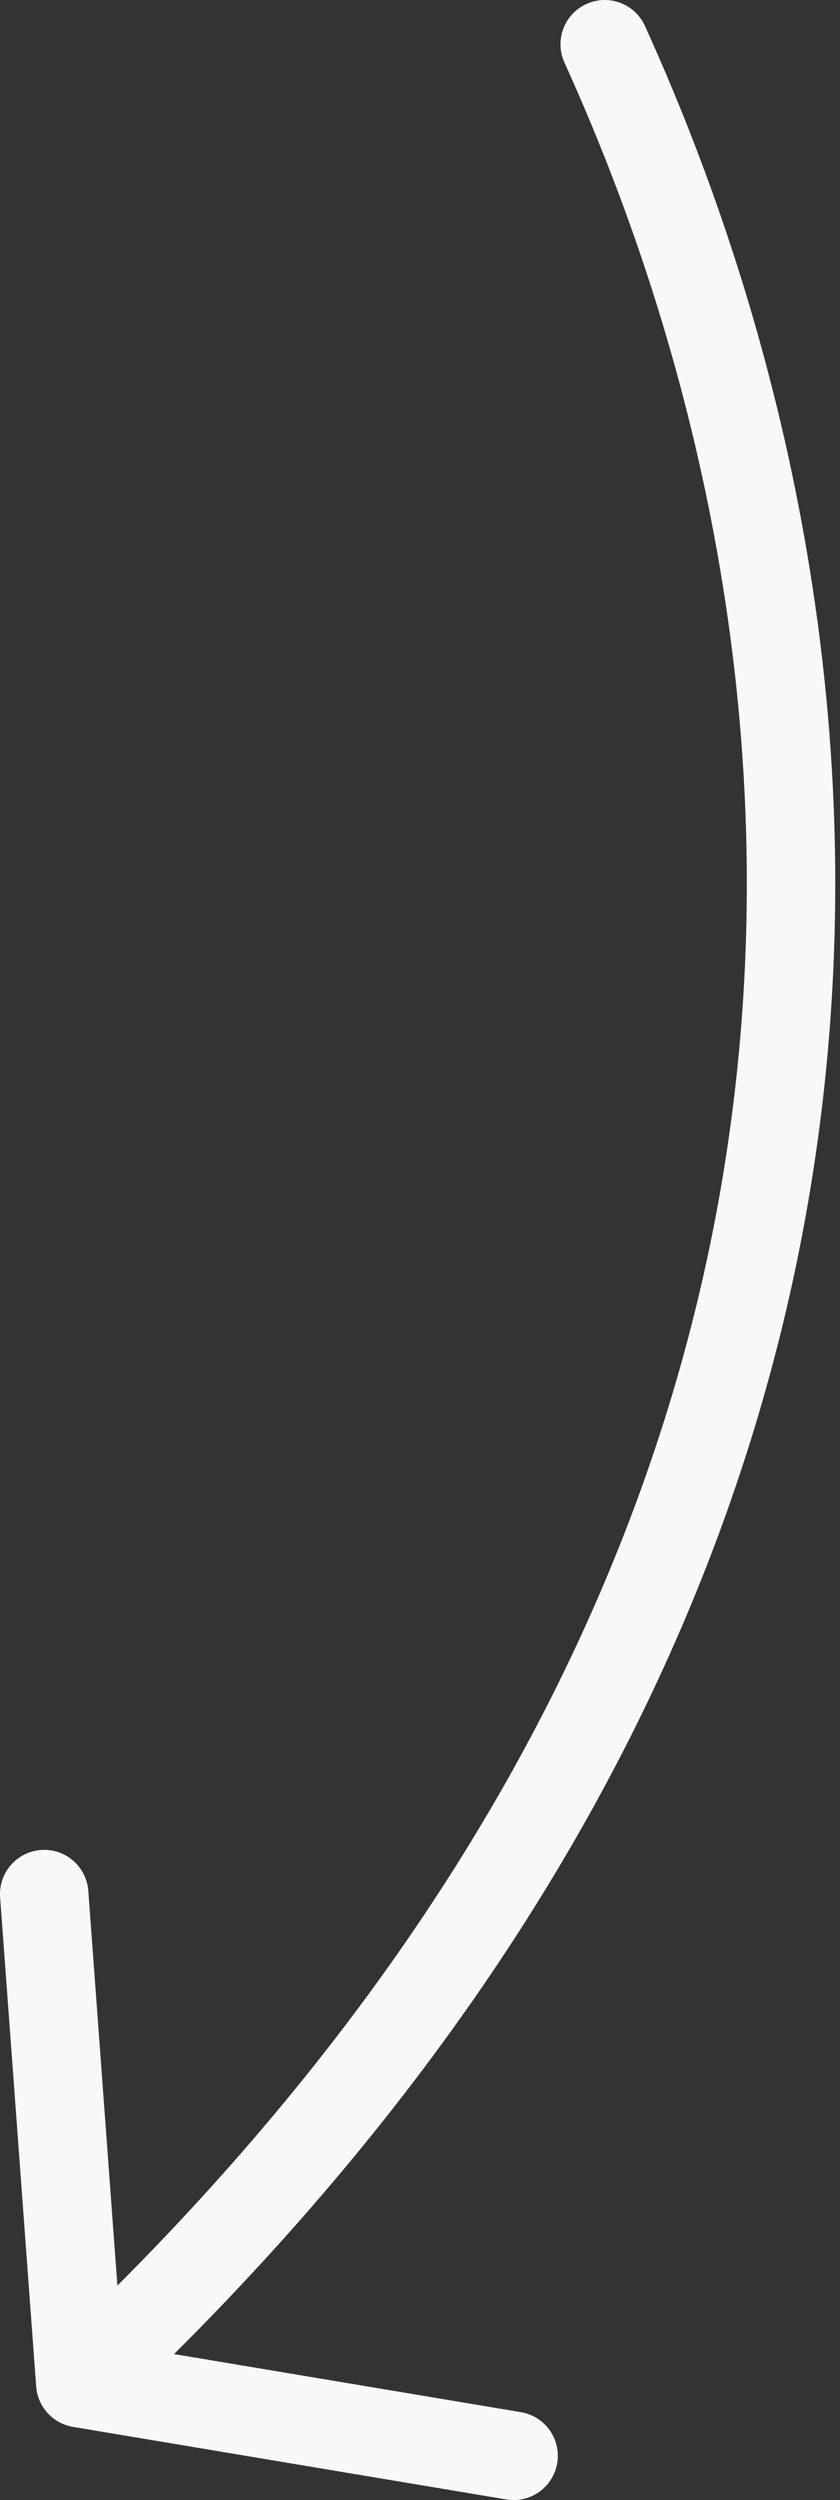 <?xml version="1.0" encoding="UTF-8"?> <svg xmlns="http://www.w3.org/2000/svg" width="114" height="339" viewBox="0 0 114 339" fill="none"><rect x="0" y="0" width="114" height="339" fill="#333333" stroke="none"/> <path fill-rule="evenodd" clip-rule="evenodd" d="M79.593 0.536C76.574 1.904 75.236 5.459 76.603 8.478C85.186 27.422 103.094 71.829 101.218 128.008C99.432 181.497 79.704 246.094 15.933 309.92L11.984 256.394C11.741 253.089 8.864 250.607 5.559 250.851C2.254 251.095 -0.227 253.972 0.017 257.277L4.91 323.598C5.113 326.357 7.176 328.618 9.903 329.075L68.713 338.916C71.982 339.463 75.075 337.257 75.622 333.989C76.168 330.72 73.962 327.627 70.694 327.08L23.62 319.203C90.222 252.921 111.319 185.098 113.212 128.409C115.177 69.556 96.437 23.178 87.534 3.526C86.167 0.507 82.611 -0.831 79.593 0.536Z" fill="#F8F8F8"></path> </svg> 